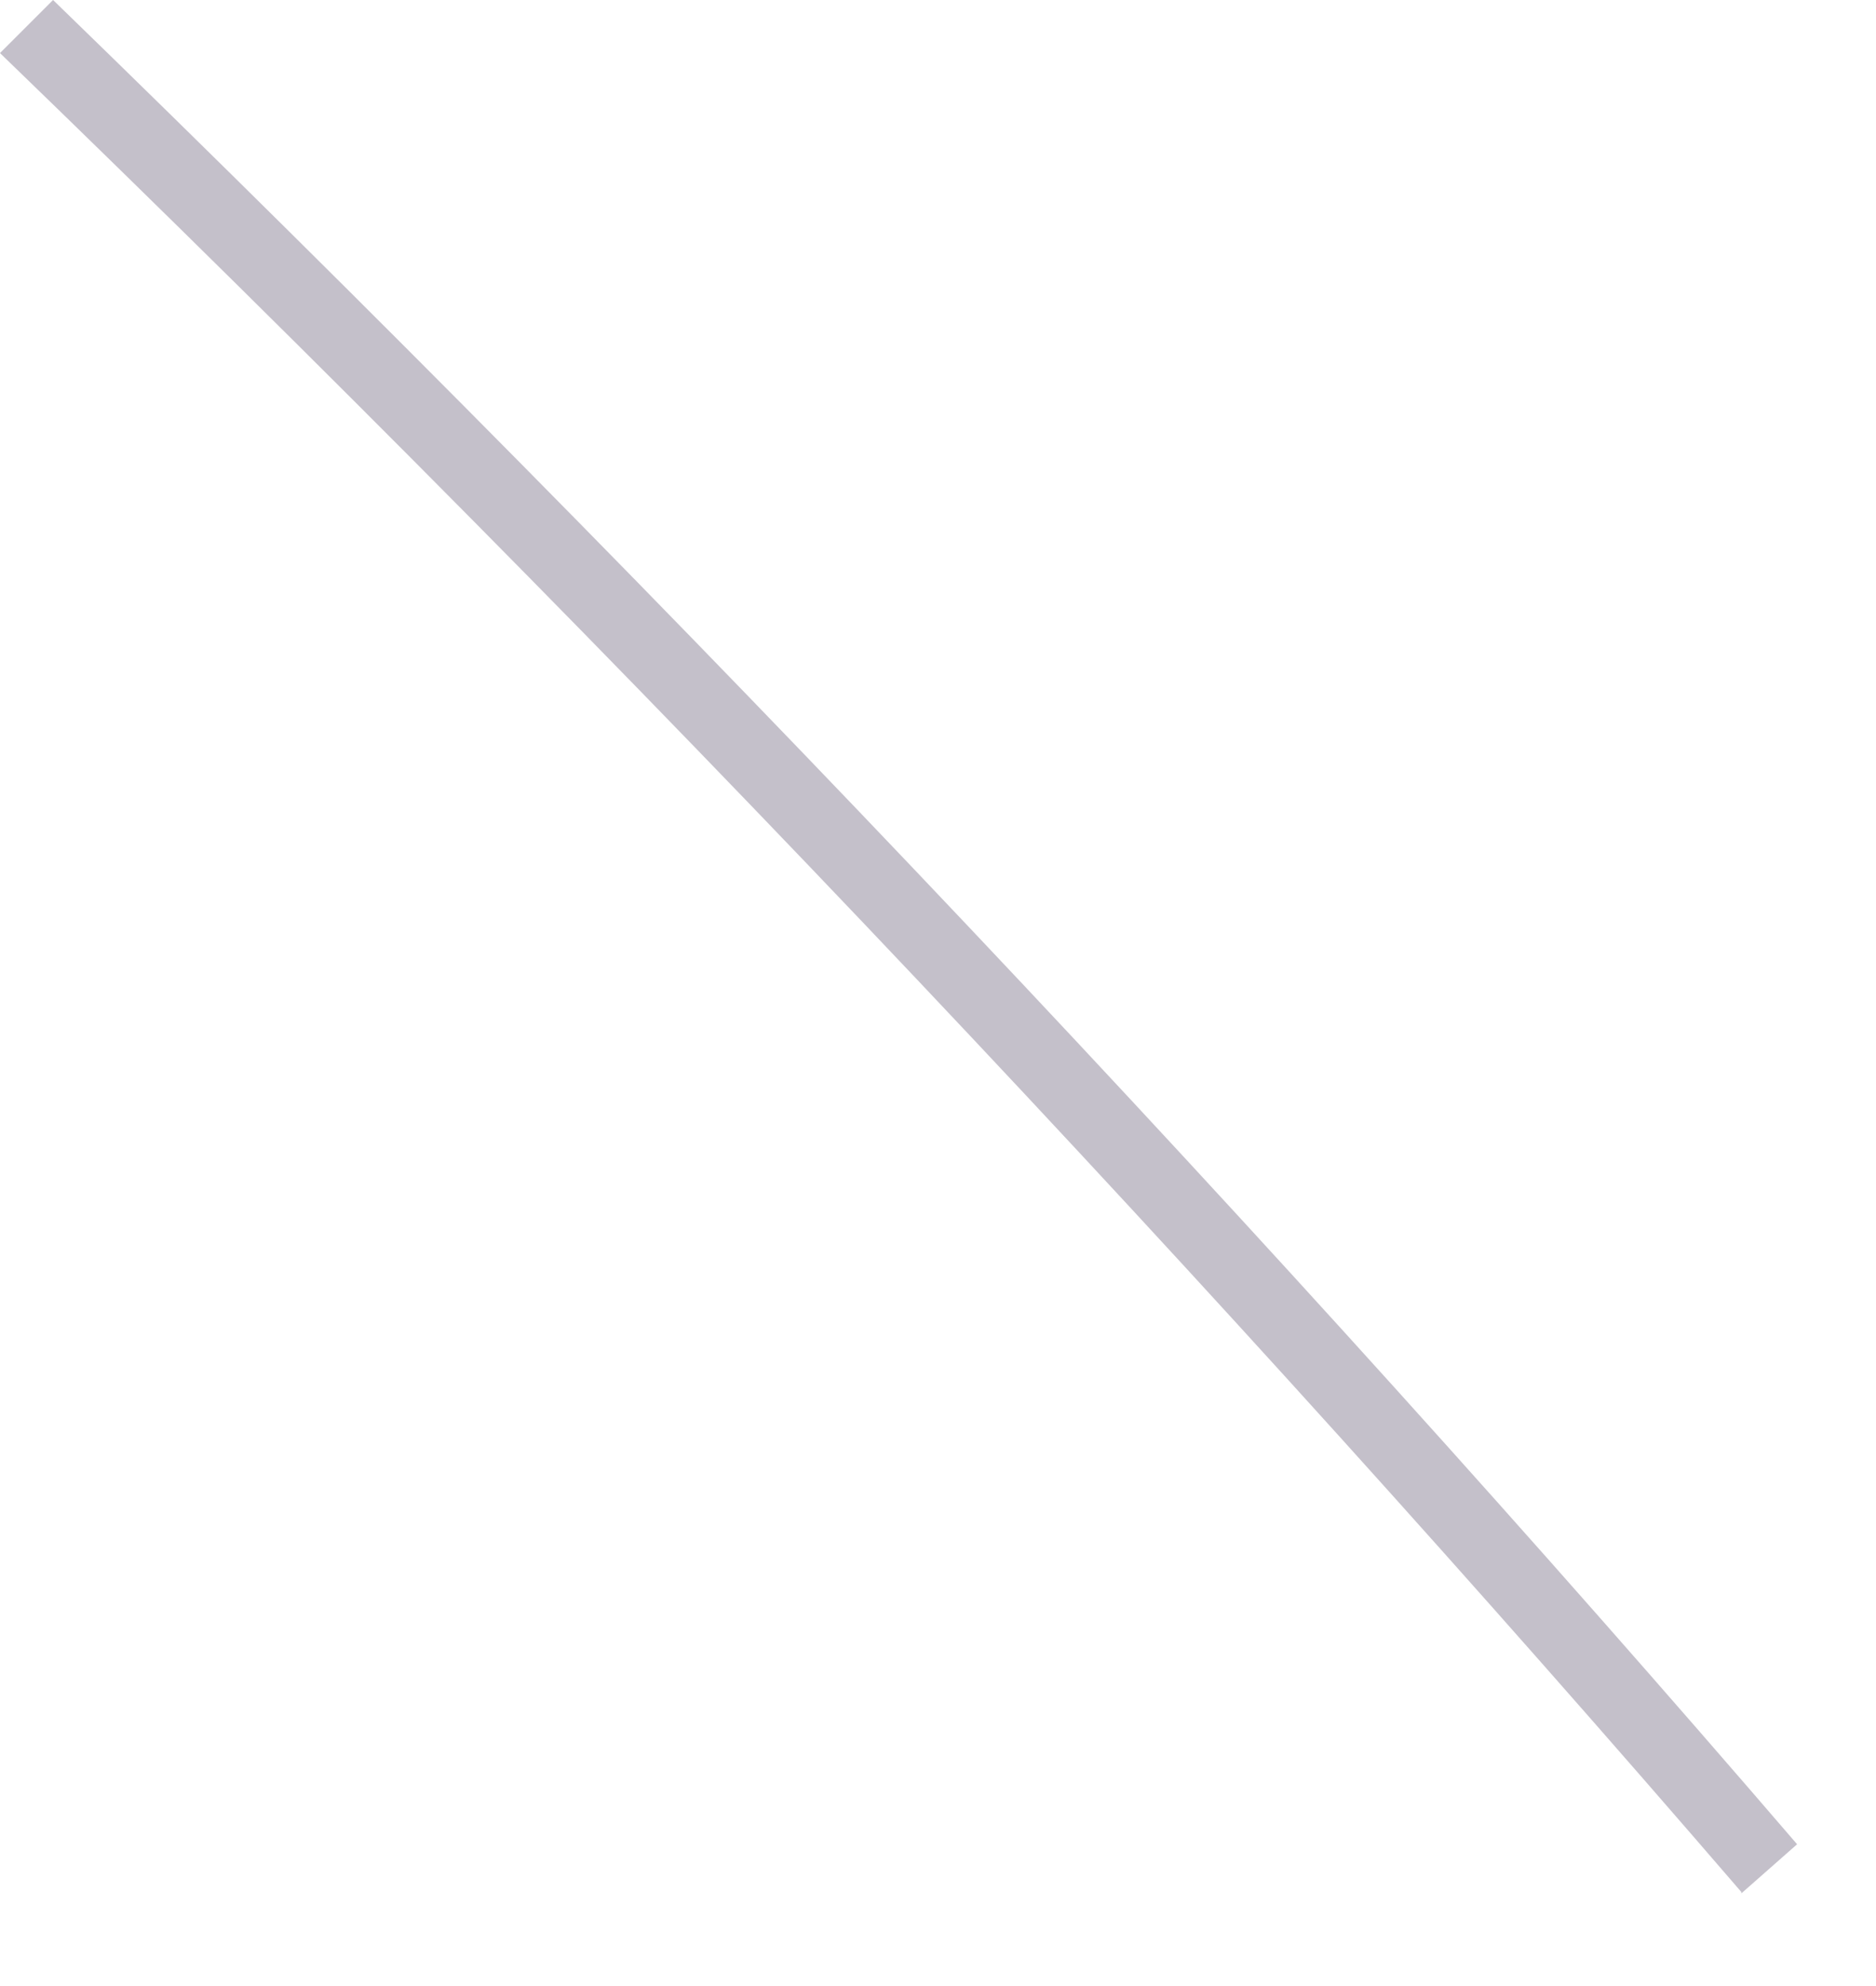 <?xml version="1.0" encoding="utf-8"?>
<svg xmlns="http://www.w3.org/2000/svg" fill="none" height="100%" overflow="visible" preserveAspectRatio="none" style="display: block;" viewBox="0 0 17 18" width="100%">
<path d="M15.78 17.148C11.073 11.684 5.838 6.125 0 0.481L0.481 0C6.259 5.608 11.567 11.227 16.285 16.715L15.78 17.16V17.148Z" fill="#392C4E" fill-opacity="0.3" id="Vector"/>
</svg>